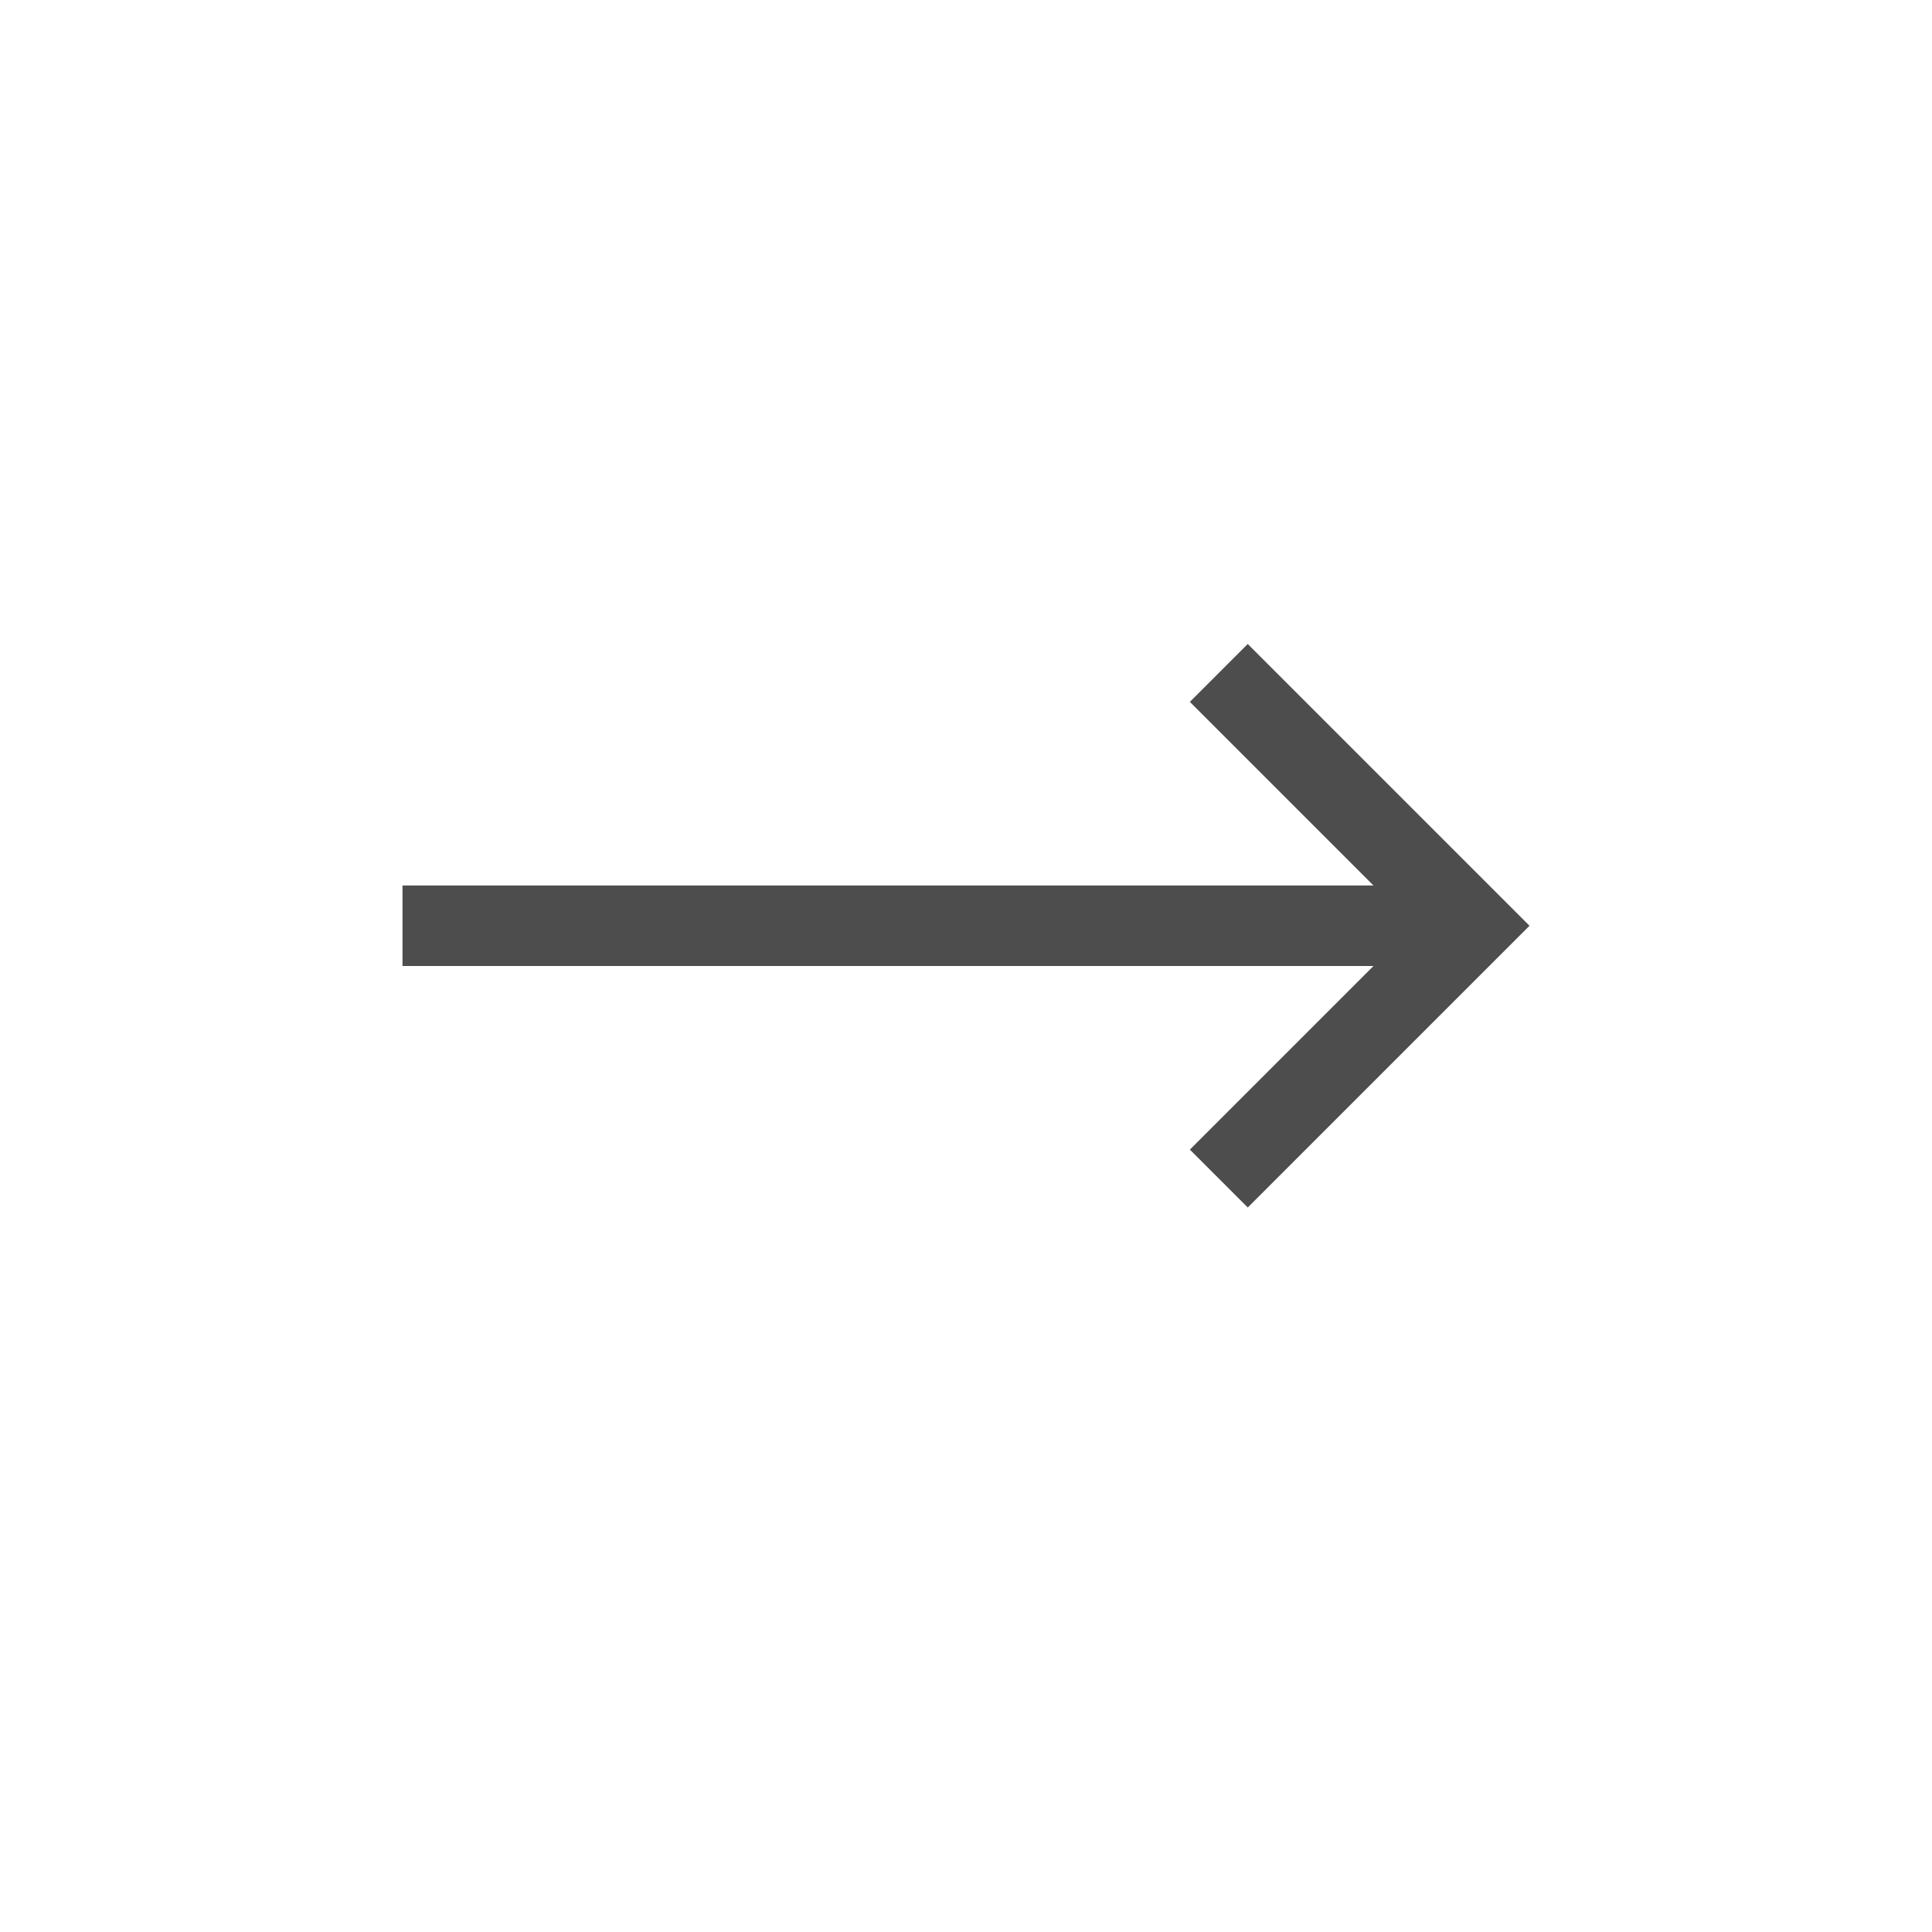 <svg xmlns="http://www.w3.org/2000/svg" viewBox="0 0 24 24">
 <path 
     style="fill:#4d4d4d" 
     d="M 15.5 8 L 14.781 8.719 L 17.062 11 L 5 11 L 5 12 L 17.062 12 L 14.781 14.281 L 15.5 15 L 18.281 12.219 L 19 11.5 L 18.281 10.781 L 15.5 8 z "
     />
</svg>
